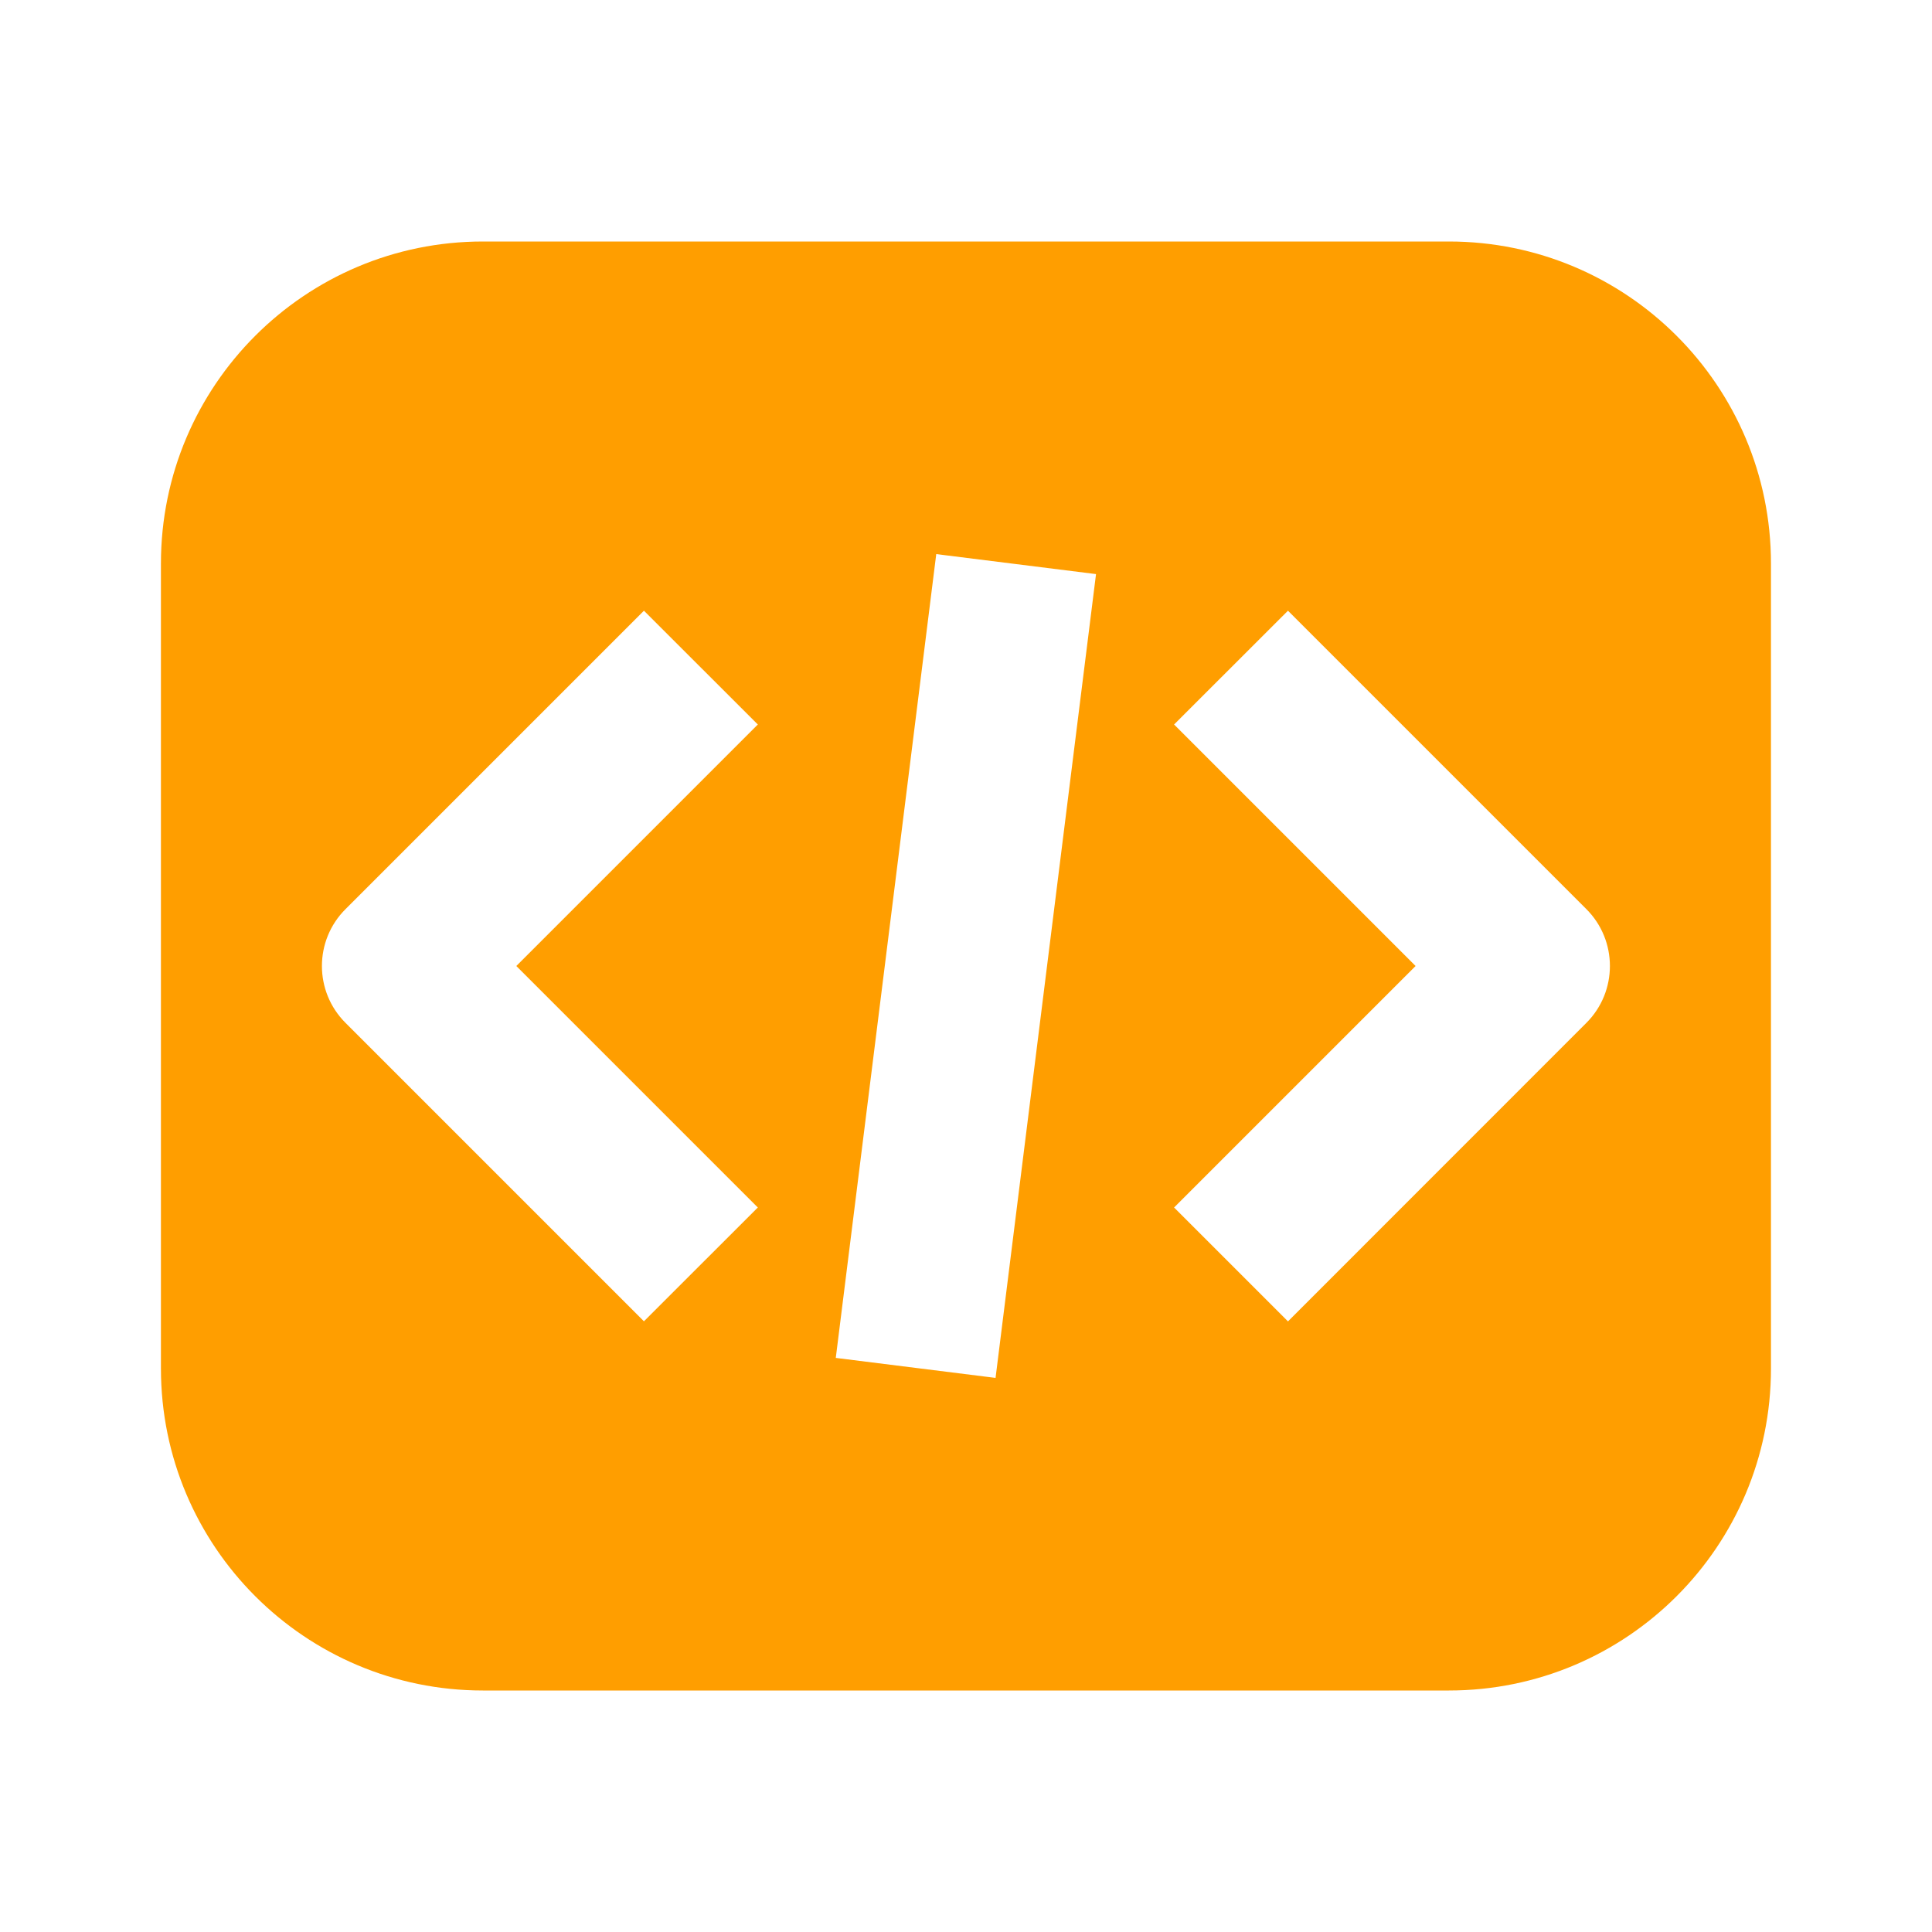 <?xml version="1.0" encoding="UTF-8"?> <svg xmlns="http://www.w3.org/2000/svg" width="20" height="20" viewBox="0 0 20 20" fill="none"><path fill-rule="evenodd" clip-rule="evenodd" d="M4.999 2.5C3.158 2.5 1.666 3.992 1.666 5.833V14.167C1.666 16.008 3.158 17.5 4.999 17.5H14.999C16.84 17.5 18.333 16.008 18.333 14.167V5.833C18.333 3.992 16.84 2.5 14.999 2.5H4.999ZM16.422 9.411L13.333 6.322L12.154 7.5L14.654 10L12.154 12.5L13.333 13.679L16.422 10.589C16.747 10.264 16.747 9.736 16.422 9.411ZM11.346 5.943L10.306 14.264L8.652 14.057L9.692 5.736L11.346 5.943ZM5.345 10L7.845 7.5L6.666 6.322L3.577 9.411C3.251 9.736 3.251 10.264 3.577 10.589L6.666 13.678L7.845 12.5L5.345 10Z" fill="#FF9E00"></path></svg> 